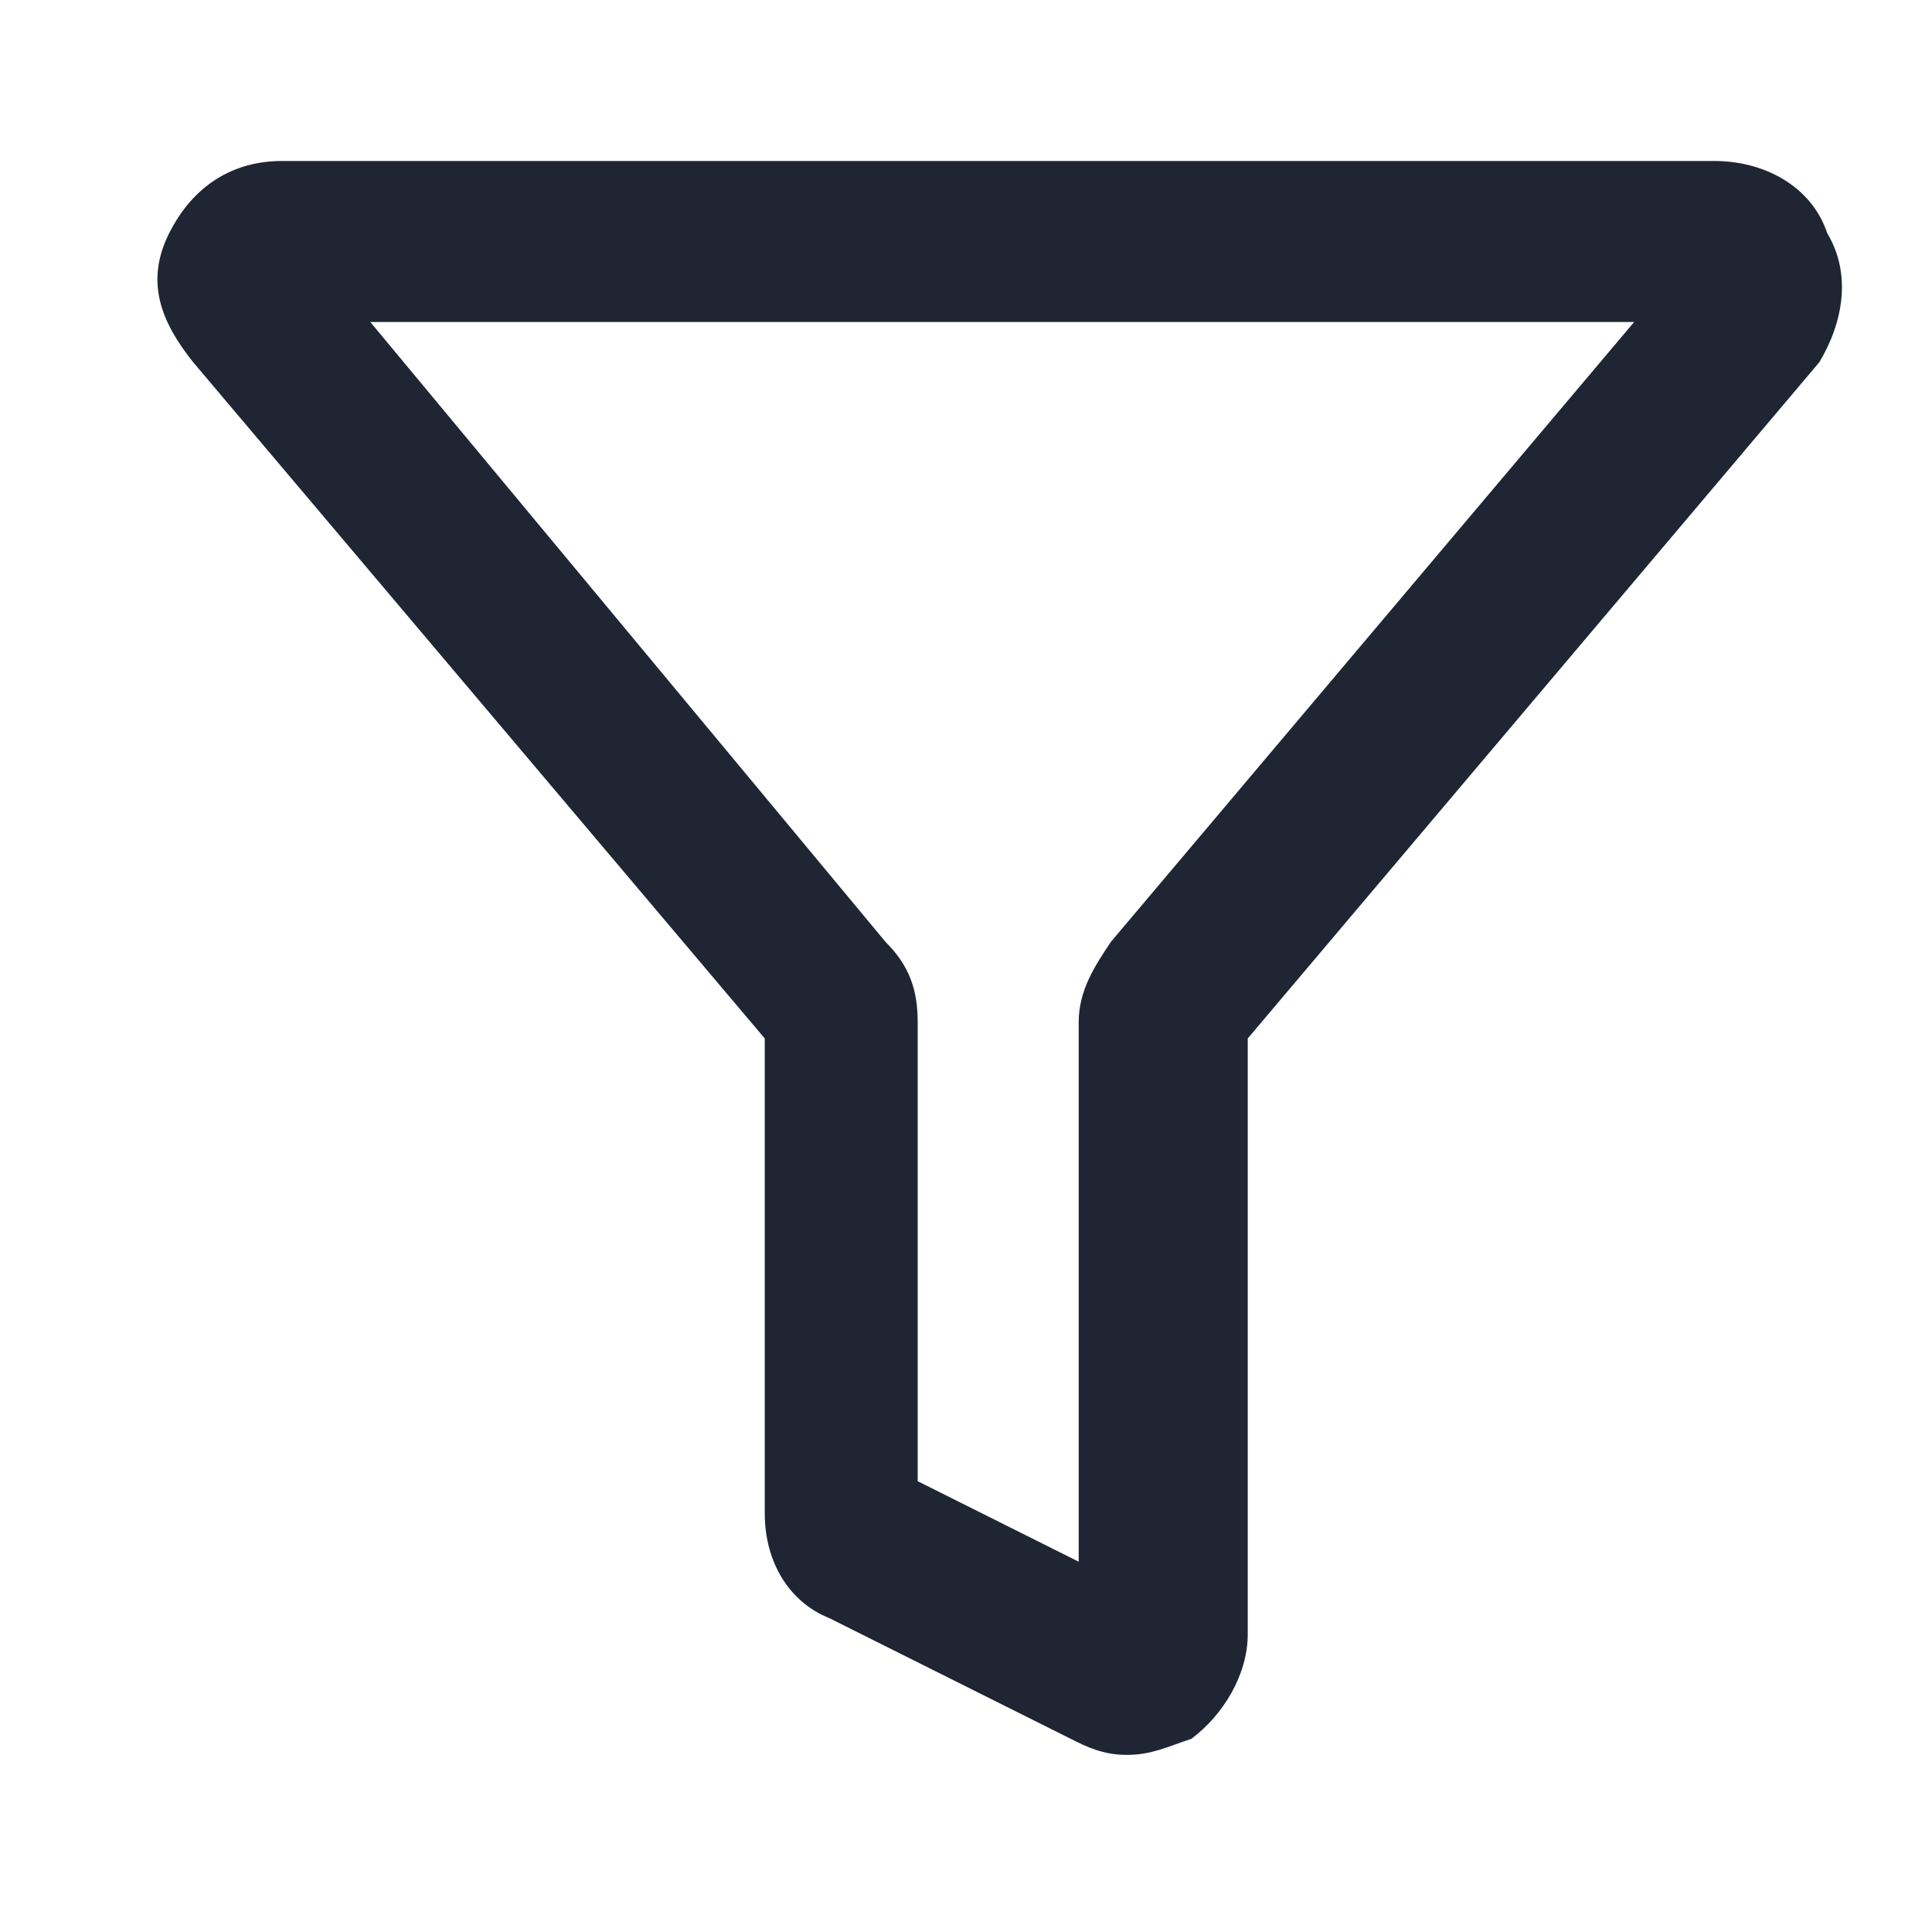 <svg width="24" height="24" viewBox="0 0 24 24" fill="none" xmlns="http://www.w3.org/2000/svg">
<path d="M22.7 2.9C22.5 2.3 21.9 2 21.3 2H3.5C2.9 2 2.4 2.3 2.1 2.9C1.8 3.5 2 4 2.4 4.5L9.5 12.9V18.8C9.5 19.4 9.8 19.9 10.3 20.1L13.3 21.6C13.5 21.7 13.7 21.8 14 21.8C14.3 21.8 14.5 21.7 14.8 21.6C15.2 21.3 15.5 20.8 15.5 20.3V12.9L22.6 4.5C22.9 4 23 3.4 22.7 2.9ZM13.8 11.7C13.6 12 13.4 12.3 13.4 12.7V19.4L11.4 18.4V12.7C11.4 12.3 11.3 12 11 11.7L4.6 4H20.3L13.8 11.7Z" fill="#1F2533"/>
</svg>
